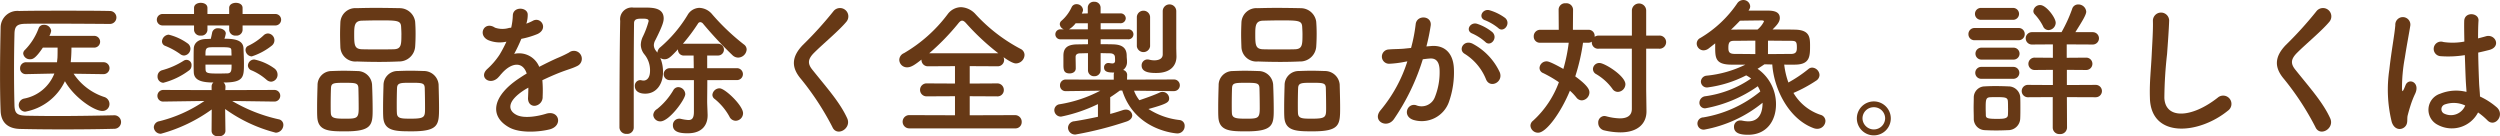 <svg xmlns="http://www.w3.org/2000/svg" width="369.365" height="20.154" viewBox="0 0 369.365 20.154"><g transform="translate(20647.117 12662.372)"><path d="M274.758,38.658a1,1,0,0,1,.023,2c-2.6.067-5.193.088-7.768.088-2.089,0-4.158-.021-6.138-.066-1.914-.044-2.839-1.034-2.9-2.662-.066-1.651-.087-3.521-.087-5.457,0-2.354.043-4.752.087-6.909a2.47,2.47,0,0,1,2.729-2.4c1.914-.044,4.246-.044,6.6-.044,2.375,0,4.774,0,6.821.044a.957.957,0,1,1,0,1.914c-2.839-.022-6.272-.044-9.11-.044-1.276,0-2.442,0-3.388.022-1.254.022-1.584.374-1.607,1.5-.044,1.782-.065,3.608-.065,5.39s.021,3.542.065,5.193c.044,1.253.485,1.452,1.826,1.5,1.321.022,2.795.044,4.358.044,2.684,0,5.633-.044,8.537-.11ZM273.2,32.585l-4.444-.066a8.665,8.665,0,0,0,4.51,3.432,1.092,1.092,0,0,1,.792,1.034A1.023,1.023,0,0,1,273,38.02c-1.233,0-4.2-2.025-5.524-4.4A8.074,8.074,0,0,1,261.6,38.13a.978.978,0,0,1-.154-1.937,5.976,5.976,0,0,0,4.467-3.7l-4.159.088h-.022a.825.825,0,0,1-.881-.858.879.879,0,0,1,.9-.9h4.554l.067-.659c.021-.44.021-.969.021-1.5h-2.178c-1.078,1.606-1.5,1.717-1.87,1.717a.979.979,0,0,1-1.034-.836.726.726,0,0,1,.241-.528,9.007,9.007,0,0,0,2.047-3.235.778.778,0,0,1,.77-.484,1.024,1.024,0,0,1,1.078.88,2.344,2.344,0,0,1-.264.748h6.623a.869.869,0,0,1,0,1.738h-3.366a20.682,20.682,0,0,1-.11,2.156H273.2a.881.881,0,0,1,.022,1.761Z" transform="translate(-20905 -12684)" fill="#673916"/><path d="M298.389,36.634l-6.205-.088a23.522,23.522,0,0,0,6.864,2.706.829.829,0,0,1,.7.836,1.16,1.16,0,0,1-1.122,1.145,22.231,22.231,0,0,1-7.48-3.5l.044,3.191v.022c0,.55-.506.836-1.034.836-.506,0-1.013-.263-1.013-.836v-.022l.022-3.124a23.223,23.223,0,0,1-7.5,3.586,1.012,1.012,0,0,1-1.056-.968.953.953,0,0,1,.814-.88,20.409,20.409,0,0,0,6.667-2.992l-6.029.088h-.022a.839.839,0,0,1-.9-.836.867.867,0,0,1,.924-.881l7.085.023v-.529a.757.757,0,0,1,.265-.594c-1.937,0-2.861-.417-2.9-1.518-.022-.484-.022-1.122-.022-1.76s0-1.276.022-1.738c.022-.748.594-1.364,1.738-1.408.2,0,.462-.023.77-.023.066-.242.132-.55.221-.99a.837.837,0,0,1,.9-.572c.528,0,1.1.286,1.1.77a3.847,3.847,0,0,1-.2.771c1.453,0,2.773.176,2.817,1.429.022.7.066,1.5.066,2.223,0,2.024-.022,2.816-3.014,2.816a.849.849,0,0,1,.286.661l-.023.462,7.218-.023a.859.859,0,1,1,.022,1.717ZM293.724,25.39v.682a.887.887,0,0,1-.99.814.9.9,0,0,1-.99-.814V25.39h-3.212v.682a.888.888,0,0,1-.991.814.9.9,0,0,1-.99-.814V25.39H281.93a.848.848,0,1,1,0-1.695h4.621v-.9c0-.507.506-.749.99-.749.506,0,.991.242.991.749v.9h3.212v-.9c0-.507.505-.749.99-.749.506,0,.99.242.99.749v.9h4.818a.848.848,0,1,1,0,1.695Zm-11.706,8.471a.9.9,0,0,1-.857-.968.918.918,0,0,1,.637-.88,11.57,11.57,0,0,0,3.213-1.408.749.749,0,0,1,1.166.726.856.856,0,0,1-.4.726,10.81,10.81,0,0,1-3.763,1.8m2.486-4.247a10.454,10.454,0,0,0-2.221-1.21.707.707,0,0,1-.462-.66,1.064,1.064,0,0,1,.989-.99,8.1,8.1,0,0,1,2.839,1.32.96.96,0,0,1,.374.748,1.014,1.014,0,0,1-.946,1.013.94.94,0,0,1-.573-.221m7.592.221c0-.265-.022-.507-.022-.726-.022-.462-.132-.506-1.849-.506-.55,0-1.078,0-1.3.021-.682.044-.682.374-.682,1.211Zm-3.851,1.342c0,.307,0,.616.022.814.044.484.484.506,1.958.506.528,0,1.057-.022,1.276-.022.6-.044.6-.484.6-1.3Zm6.843-1.21a.979.979,0,0,1-.924-.946.669.669,0,0,1,.44-.638,8.9,8.9,0,0,0,2.2-1.5.956.956,0,0,1,.66-.308,1.006,1.006,0,0,1,.573,1.805,9.367,9.367,0,0,1-2.949,1.584m2.178,3.454a8.1,8.1,0,0,0-2.2-1.386.786.786,0,0,1-.55-.726.933.933,0,0,1,.968-.88,7.759,7.759,0,0,1,2.949,1.32,1.143,1.143,0,0,1,.462.9,1.023,1.023,0,0,1-.946,1.056,1.073,1.073,0,0,1-.683-.286" transform="translate(-20905 -12684)" fill="#673916"/><path d="M308.936,41.035c-2.421,0-4.093-.023-4.181-2.179-.022-.374-.022-.836-.022-1.32,0-1.188.044-2.574.066-3.344a2.065,2.065,0,0,1,2.069-2.068c.616-.023,1.21-.044,1.782-.044.681,0,1.342.021,2.024.044a2.165,2.165,0,0,1,2.178,1.98c.044.9.088,2.552.088,3.762,0,2.2-.132,3.169-4,3.169m1.892-6.425c-.044-.727-.44-.748-2.046-.748-1.563,0-1.958.021-2,.748-.023.484-.045,1.5-.045,2.376,0,.55,0,1.057.022,1.364.044.727.572.815,2.069.815,1.782,0,2.045-.044,2.045-1.54,0-.925-.021-2.377-.043-3.015m5.985-3.9c-.946.044-1.914.066-2.883.066-1.1,0-2.222-.022-3.322-.066a2.221,2.221,0,0,1-2.443-2.112c-.022-.616-.044-1.276-.044-1.892s.022-1.233.044-1.739a2.216,2.216,0,0,1,2.4-2.133c.814-.023,1.782-.044,2.772-.044,1.189,0,2.443.021,3.586.044a2.318,2.318,0,0,1,2.289,1.979c.044.551.066,1.167.066,1.782,0,.7-.022,1.387-.066,1.959a2.369,2.369,0,0,1-2.4,2.156m.374-3.938c0-.4-.023-.792-.044-1.166-.044-.946-.551-.969-3.213-.969-.858,0-1.738.023-2.6.044-1.1.044-1.123.792-1.123,2.091,0,1.54.067,2.09,1.145,2.134.77.022,1.584.022,2.376.022s1.606,0,2.354-.022c1.057-.044,1.1-.638,1.1-2.134m1.54,14.258c-2.464,0-4.137-.023-4.225-2.179-.022-.374-.022-.836-.022-1.32,0-1.188.045-2.574.066-3.344a2.076,2.076,0,0,1,2.113-2.068c.637-.023,1.232-.044,1.8-.044.682,0,1.342.021,2.025.044a2.186,2.186,0,0,1,2.2,1.98c.021.814.065,2.288.065,3.454,0,2.509-.065,3.477-4.026,3.477m1.914-6.425c-.044-.727-.4-.748-2.046-.748-1.5,0-2,0-2.047.748-.021.484-.044,1.5-.044,2.376,0,.55,0,1.057.023,1.364.044.815.681.815,2.09.815,2.024,0,2.068-.243,2.068-1.54,0-.925-.022-2.377-.044-3.015" transform="translate(-20905 -12684)" fill="#673916"/><path d="M335.633,25.126a7.854,7.854,0,0,0,.925-.4c1.21-.726,2.4,1.1.769,1.915a12.426,12.426,0,0,1-2.42.725,22.571,22.571,0,0,1-1.056,2.223,3.207,3.207,0,0,1,3.7,1.914c.9-.462,1.826-.924,2.684-1.3a17.11,17.11,0,0,0,1.716-.814,1.173,1.173,0,1,1,1.233,1.98c-.7.352-1.211.462-2.377.9-.924.352-1.914.792-2.794,1.21a17.736,17.736,0,0,1,.044,2.42,1.3,1.3,0,0,1-1.166,1.365c-.551.022-1.057-.4-.99-1.254.021-.462.044-.969.044-1.431-.2.11-.4.221-.573.33-2.728,1.761-2.4,3.081-1.166,3.7,1.166.594,3.323.154,4.357-.176,1.936-.594,2.552,1.782.528,2.31-1.3.33-4.291.66-6.007-.308-2.97-1.672-2.442-4.642,1.54-7.261.308-.2.66-.44,1.078-.682-.593-1.849-2.288-1.628-3.718.022l-.088.088a4.908,4.908,0,0,1-.506.572c-1.21,1.078-2.816-.176-1.5-1.365a10.985,10.985,0,0,0,1.782-2.068,18.154,18.154,0,0,0,1.034-1.958,4.443,4.443,0,0,1-2.728-.242c-1.584-.792-.506-2.86,1.034-1.826a3.383,3.383,0,0,0,2.068.044c.088-.022.22-.022.33-.044a9.179,9.179,0,0,0,.242-1.848c.088-1.32,2.157-1.188,2.2-.11a4.191,4.191,0,0,1-.177,1.276Z" transform="translate(-20905 -12684)" fill="#673916"/><path d="M362.386,33.465c0,1.276-.022,2.465-.022,3.169,0,.351.044,1.187.066,1.958v.088c0,1.364-.77,2.64-2.927,2.64-.792,0-2.2-.044-2.2-1.166a.93.93,0,0,1,.924-.99.9.9,0,0,1,.242.022,6.548,6.548,0,0,0,1.122.176c.506,0,.815-.242.815-1.211V33.465h-3.543a.881.881,0,1,1,0-1.76h3.52c0-.683-.021-1.32-.021-1.87h-1.408a.848.848,0,0,1-.9-.881V28.91c-1.056,1.122-1.408,1.475-2,1.475a1.036,1.036,0,0,1-.616-.2,5.243,5.243,0,0,1,.4,2.156c0,1.628-.924,3.125-2.619,3.125-1.188,0-1.54-.595-1.54-1.1a.825.825,0,0,1,.748-.9.742.742,0,0,1,.22.022,1.485,1.485,0,0,0,.309.044c.439,0,.967-.33.967-1.452a3.686,3.686,0,0,0-.835-2.421,2.341,2.341,0,0,1-.529-1.408A2.945,2.945,0,0,1,352.88,27a12.368,12.368,0,0,0,.836-2.244c0-.242-.132-.374-.88-.374-.77,0-1.276.021-1.276.7-.022,1.87-.044,4.444-.044,7.173v8.207a.946.946,0,0,1-1.034.946,1,1,0,0,1-1.078-.946c0-3.96.022-11.4.11-15.754a1.734,1.734,0,0,1,1.958-1.958h1.694c1.122,0,2.773.022,2.773,1.6,0,.441-.132,1.035-1.233,3.213a1.581,1.581,0,0,0-.219.748,1.35,1.35,0,0,0,.307.815c.067.109.155.176.221.285a1.089,1.089,0,0,1,.439-.813,19.589,19.589,0,0,0,4.005-4.731,2.066,2.066,0,0,1,1.76-1.078,2.578,2.578,0,0,1,1.915.989,32.853,32.853,0,0,0,4.664,4.423.922.922,0,0,1,.4.748,1.289,1.289,0,0,1-1.254,1.189,1.232,1.232,0,0,1-.837-.352,56.839,56.839,0,0,1-4.357-4.665.563.563,0,0,0-.417-.22.4.4,0,0,0-.331.22,26.871,26.871,0,0,1-2.222,2.971h5.193a.869.869,0,0,1,0,1.738h-1.606V31.7h4.4a.88.88,0,0,1,0,1.76ZM354.4,38.614a1.116,1.116,0,0,1,.572-.881,10.1,10.1,0,0,0,2.376-2.75.87.87,0,0,1,.748-.484,1.078,1.078,0,0,1,1.034,1.034c0,.771-2.376,4.027-3.675,4.027a1.023,1.023,0,0,1-1.055-.946m11.243.22a8.8,8.8,0,0,0-2.156-2.574.765.765,0,0,1-.352-.616,1.075,1.075,0,0,1,1.056-.969c.814,0,3.476,2.553,3.476,3.675a1.122,1.122,0,0,1-1.1,1.122,1.046,1.046,0,0,1-.925-.638" transform="translate(-20905 -12684)" fill="#673916"/><path d="M380.9,40.462a40.622,40.622,0,0,0-4.664-7.151c-1.452-1.694-1.452-3.256.264-5.038a54.192,54.192,0,0,0,4.51-4.973,1.232,1.232,0,1,1,1.958,1.5c-1.1,1.342-3.432,3.257-4.8,4.62-.945.946-.989,1.607-.263,2.509,2.2,2.75,4.07,4.818,5.148,7.173.683,1.474-1.452,2.772-2.156,1.364" transform="translate(-20905 -12684)" fill="#673916"/><path d="M392.267,40.594a.98.98,0,1,1,0-1.958l6.711.022V35.842l-4.159.021a.958.958,0,1,1,0-1.914l4.159.022V31.4l-3.961.022a.935.935,0,0,1-.99-.946v-.044c-.946.748-1.518,1.144-2.113,1.144a1.134,1.134,0,0,1-1.166-1.1,1.1,1.1,0,0,1,.683-.99,21.732,21.732,0,0,0,6.469-5.765,2.505,2.505,0,0,1,1.958-1.034,3.064,3.064,0,0,1,2.156,1.034,24.5,24.5,0,0,0,6.645,5.127,1,1,0,0,1,.594.9A1.3,1.3,0,0,1,407.977,31c-.11,0-.573-.022-1.826-.925a1.325,1.325,0,0,1,.087.4.942.942,0,0,1-1.011.946l-4.071-.022v2.574l4.027-.022a.959.959,0,0,1,1.011.968.93.93,0,0,1-1.011.946l-4.027-.021v2.816l6.689-.022a.976.976,0,0,1,.99,1.013.923.923,0,0,1-.99.945ZM405.381,29.5a35.287,35.287,0,0,1-4.687-4.357c-.264-.308-.462-.462-.661-.462s-.374.154-.615.462a34.266,34.266,0,0,1-4.247,4.357Z" transform="translate(-20905 -12684)" fill="#673916"/><path d="M431.37,35.094l-5.941-.066a5.2,5.2,0,0,0,.792,1.408c.836-.286,2.179-.748,3.015-1.144a.953.953,0,0,1,.418-.088.988.988,0,0,1,.968.946c0,.594-.308.815-3.059,1.584a10.68,10.68,0,0,0,4.6,1.629.838.838,0,0,1,.749.88,1.073,1.073,0,0,1-1.1,1.1c-.066,0-6.226-.351-8.119-6.336h-.352c-.484.352-.946.682-1.43.99v2.465c.7-.176,1.364-.4,1.893-.573a1.343,1.343,0,0,1,.395-.066.918.918,0,0,1,.969.858c0,.33-.242.7-.837.9A52.326,52.326,0,0,1,416.8,41.5a1.035,1.035,0,0,1-1.122-.99.994.994,0,0,1,.946-.968c1.144-.176,2.354-.418,3.476-.66V37.008a22.738,22.738,0,0,1-5.434,1.848.968.968,0,0,1-1.012-.945.886.886,0,0,1,.792-.881,19.6,19.6,0,0,0,5.963-1.981l.065-.021-5.1.066h-.022a.819.819,0,0,1-.858-.858.836.836,0,0,1,.88-.858l7.063.022v-.726a.74.74,0,0,1,.066-.331c-.682,0-1.5,0-1.5-.748a.624.624,0,0,1,.616-.66h.11a3.5,3.5,0,0,0,.484.067c.22,0,.418-.088.418-.4v-.021s0-.353-.022-.551c-.022-.286-.242-.527-.748-.527-.44,0-.9-.023-1.364-.023v2.509a.9.9,0,0,1-.947.9.881.881,0,0,1-.923-.9V29.483c-.374,0-.748.023-1.122.023-.485,0-.705.2-.705.527,0,.44.022,1.057.022,1.694,0,.506-.439.748-.9.748-.924,0-.924-.616-.924-1.364V29.857c0-1.166.616-1.65,2.046-1.672.484,0,1.034-.022,1.585-.022v-.726H414.6a.739.739,0,1,1,0-1.474h.462a.9.9,0,0,1-.6-.771.68.68,0,0,1,.265-.506,5.98,5.98,0,0,0,1.5-2.024.772.772,0,0,1,.7-.418.941.941,0,0,1,.968.836.856.856,0,0,1-.065.308,2.6,2.6,0,0,0-.111.243l.88-.023v-.857a.867.867,0,0,1,.946-.859.879.879,0,0,1,.947.859v.857h2.882a.752.752,0,0,1,.837.727.764.764,0,0,1-.837.725H420.5v.9h4.026a.741.741,0,1,1,0,1.474H420.5v.726c.66,0,1.3,0,1.892.022,1.365.044,1.958.594,1.958,1.695,0,.263.044.571.044.769v.088a1.442,1.442,0,0,1-.572,1.232.75.75,0,0,1,.594.7l-.022.726,6.975-.022a.859.859,0,0,1,.022,1.716Zm-12.762-9.131v-.9h-1.8a3.575,3.575,0,0,1-.99.9Zm7.239-1.849a.982.982,0,0,1,1.958,0v4.357a.988.988,0,0,1-1.958,0Zm5.853,5.831v.044c0,1.211-.748,2.421-2.992,2.421-.792,0-2.156-.044-2.156-1.1a.873.873,0,0,1,.879-.9,1.535,1.535,0,0,1,.287.044,3.229,3.229,0,0,0,.7.089c.616,0,1.254-.2,1.254-.881V23.278a1,1,0,0,1,2,0v5.5Z" transform="translate(-20905 -12684)" fill="#673916"/><path d="M442.069,41.035c-2.42,0-4.093-.023-4.181-2.179-.021-.374-.021-.836-.021-1.32,0-1.188.044-2.574.065-3.344A2.066,2.066,0,0,1,440,32.124c.616-.023,1.21-.044,1.782-.044.682,0,1.343.021,2.024.044a2.166,2.166,0,0,1,2.179,1.98c.044.9.088,2.552.088,3.762,0,2.2-.132,3.169-4.005,3.169m1.893-6.425c-.044-.727-.441-.748-2.047-.748-1.562,0-1.958.021-2,.748-.022.484-.044,1.5-.044,2.376,0,.55,0,1.057.022,1.364.044.727.571.815,2.068.815,1.782,0,2.046-.044,2.046-1.54,0-.925-.022-2.377-.043-3.015m5.984-3.9c-.946.044-1.914.066-2.882.066-1.1,0-2.223-.022-3.323-.066A2.219,2.219,0,0,1,441.3,28.6c-.022-.616-.045-1.276-.045-1.892s.023-1.233.045-1.739a2.214,2.214,0,0,1,2.4-2.133c.814-.023,1.782-.044,2.772-.044,1.189,0,2.443.021,3.587.044a2.317,2.317,0,0,1,2.288,1.979c.044.551.067,1.167.067,1.782,0,.7-.023,1.387-.067,1.959a2.369,2.369,0,0,1-2.4,2.156m.374-3.938c0-.4-.022-.792-.044-1.166-.044-.946-.55-.969-3.212-.969-.858,0-1.738.023-2.6.044-1.1.044-1.122.792-1.122,2.091,0,1.54.067,2.09,1.145,2.134.769.022,1.584.022,2.376.022s1.606,0,2.354-.022c1.056-.044,1.1-.638,1.1-2.134m1.541,14.258c-2.465,0-4.137-.023-4.225-2.179-.022-.374-.022-.836-.022-1.32,0-1.188.044-2.574.066-3.344a2.075,2.075,0,0,1,2.113-2.068c.637-.023,1.231-.044,1.8-.044.683,0,1.343.021,2.025.044a2.186,2.186,0,0,1,2.2,1.98c.022.814.066,2.288.066,3.454,0,2.509-.066,3.477-4.026,3.477m1.914-6.425c-.044-.727-.4-.748-2.047-.748-1.5,0-2,0-2.046.748-.022.484-.044,1.5-.044,2.376,0,.55,0,1.057.022,1.364.044.815.682.815,2.091.815,2.024,0,2.068-.243,2.068-1.54,0-.925-.023-2.377-.044-3.015" transform="translate(-20905 -12684)" fill="#673916"/><path d="M469.349,28.427c1.848-.154,3.257.924,3.344,3.388a13.089,13.089,0,0,1-.748,4.907,4.267,4.267,0,0,1-5.171,2.641c-1.738-.507-1.034-2.531.308-2.2a2.1,2.1,0,0,0,2.8-1.188,9.825,9.825,0,0,0,.7-3.807c0-1.342-.462-1.98-1.474-1.892-.331.022-.661.066-1.012.11a32.424,32.424,0,0,1-4.269,8.845c-1.056,1.5-3.344.221-1.914-1.386a21.25,21.25,0,0,0,3.9-7.151l-.265.044a14.925,14.925,0,0,1-2.376.308,1.057,1.057,0,1,1-.066-2.112c.682-.066,1.364-.044,2.156-.11l1.1-.111a23.568,23.568,0,0,0,.681-3.5c.154-1.43,2.4-1.3,2.223.176a29.043,29.043,0,0,1-.638,3.1Zm8.1,4.95a7.9,7.9,0,0,0-3.146-3.784c-1.078-.6-.11-2.244,1.254-1.452a9.125,9.125,0,0,1,3.917,4.181c.55,1.452-1.431,2.42-2.025,1.055m-2-6.777c-1.143-.418-.351-1.782.683-1.452a7.069,7.069,0,0,1,2.244,1.232c.9.859-.286,2.244-1.056,1.431a7.566,7.566,0,0,0-1.871-1.211m1.893-1.958c-1.145-.374-.44-1.782.616-1.5a7.345,7.345,0,0,1,2.311,1.144c.924.836-.242,2.266-1.034,1.474a7.705,7.705,0,0,0-1.893-1.122" transform="translate(-20905 -12684)" fill="#673916"/><path d="M498.98,28.823H494.1a.926.926,0,0,1-1.035-.947v-.088a.913.913,0,0,1-.505.155h-.792a29.848,29.848,0,0,1-1.145,4.972c2,1.453,2.091,2.046,2.091,2.376a1.2,1.2,0,0,1-1.122,1.166,1.028,1.028,0,0,1-.815-.439,7.79,7.79,0,0,0-.946-.99c-1.342,3.257-3.5,6.205-4.686,6.205A1.119,1.119,0,0,1,484,40.2a.949.949,0,0,1,.374-.727,14.331,14.331,0,0,0,3.829-5.7,18.6,18.6,0,0,0-2.31-1.343.816.816,0,0,1-.55-.77,1.037,1.037,0,0,1,1.034-.968c.176,0,.527.022,2.486,1.122a24.2,24.2,0,0,0,.792-3.872h-4.2a.9.9,0,0,1-.968-.924.952.952,0,0,1,.968-.99h2.729l-.022-2.994a.961.961,0,0,1,1.056-.923.98.98,0,0,1,1.078.923l-.022,2.994h2.289a.892.892,0,0,1,.923.946v.088a1.069,1.069,0,0,1,.617-.177h4.884V23.168a1.057,1.057,0,0,1,2.113,0v3.718h1.892a.972.972,0,1,1,0,1.937h-1.892v6.05l.044,3.169v.044c0,1.739-1.21,3.1-3.872,3.1a10.652,10.652,0,0,1-2.333-.286,1.131,1.131,0,0,1-.924-1.122.946.946,0,0,1,.9-1.013,1.515,1.515,0,0,1,.286.044,8.552,8.552,0,0,0,2,.308c1.166,0,1.782-.461,1.782-1.408Zm-2.86,5.941a7.9,7.9,0,0,0-2.4-2.179.859.859,0,0,1-.485-.77.934.934,0,0,1,.969-.88c.769,0,3.828,1.914,3.828,3.146a1.156,1.156,0,0,1-1.122,1.122.959.959,0,0,1-.792-.439" transform="translate(-20905 -12684)" fill="#673916"/><path d="M521.494,31.177a11.767,11.767,0,0,0,.617,2.641,19.865,19.865,0,0,0,2.948-1.98.848.848,0,0,1,.572-.22,1.145,1.145,0,0,1,1.078,1.1,1.03,1.03,0,0,1-.507.835,20.87,20.87,0,0,1-3.343,1.805,7.323,7.323,0,0,0,4,3.235.951.951,0,0,1,.726.9,1.2,1.2,0,0,1-1.21,1.166,1.476,1.476,0,0,1-.507-.088c-3.717-1.343-5.9-5.831-6.138-9.418-.4,0-.77-.021-1.166-.021-.352.242-.682.461-1.012.66a6.344,6.344,0,0,1,2.728,5.258c0,2.376-1.342,4.489-4.115,4.489-.946,0-2.09-.132-2.09-1.166a.906.906,0,0,1,.924-.947,1.3,1.3,0,0,1,.286.023,4.464,4.464,0,0,0,.9.109c.616,0,2.112-.175,2.112-2.75a19.049,19.049,0,0,1-8.56,3.961.907.907,0,1,1-.175-1.8,17.908,17.908,0,0,0,8.4-3.829,5.064,5.064,0,0,0-.374-.77,19.516,19.516,0,0,1-7.724,3.257.811.811,0,0,1-.9-.815.98.98,0,0,1,.881-.967,15.6,15.6,0,0,0,6.755-2.62,4.834,4.834,0,0,0-.727-.462,17.424,17.424,0,0,1-5.7,1.783.884.884,0,0,1-.99-.858.917.917,0,0,1,.858-.881,16.7,16.7,0,0,0,5.721-1.628h-2.113c-2.354-.022-2.354-1.034-2.354-2.684v-.462q-.5.4-.925.727a1.3,1.3,0,0,1-.792.307,1.023,1.023,0,0,1-1.012-1.012.929.929,0,0,1,.529-.814,17.14,17.14,0,0,0,5.434-5.083,1.09,1.09,0,0,1,.924-.528,1,1,0,0,1,1.013.925.884.884,0,0,1-.177.527l-.065.11h2.595c.793,0,2.025,0,2.025,1.1,0,.616-.506,1.122-1.078,1.694,1.166,0,2.31,0,3.323.022,2.134.044,2.222,1.1,2.222,2.332,0,1.606,0,2.816-2.222,2.838Zm-4.268-3.542c-1.057,0-2.112.022-3.059.022-.616,0-.924.088-.924.99,0,.55.044.947.946.947.881,0,1.936.021,3.037.021ZM518.5,24.8c0-.111-.133-.155-.33-.155-.264,0-2.222.023-3.213.044q-.627.661-1.32,1.321c1.21-.022,2.553-.022,3.917-.022A3.6,3.6,0,0,0,518.5,24.8m.594,4.818c1.21,0,2.4-.021,3.389-.021.836,0,.88-.441.88-.969,0-.88-.155-.968-.9-.968-1.034,0-2.2-.022-3.366-.022Z" transform="translate(-20905 -12684)" fill="#673916"/><path d="M534.732,41.628a2.508,2.508,0,1,1,2.509-2.508,2.507,2.507,0,0,1-2.509,2.508m0-4.158a1.653,1.653,0,0,0-1.672,1.65,1.673,1.673,0,0,0,3.345,0,1.653,1.653,0,0,0-1.673-1.65" transform="translate(-20905 -12684)" fill="#673916"/><path d="M549.657,27.568a.877.877,0,0,1-.946-.9.889.889,0,0,1,.946-.9h6.425a.877.877,0,0,1,.946.9.889.889,0,0,1-.946.9Zm4.885,13.29c-.462.022-1.1.044-1.739.044-.616,0-1.232-.022-1.672-.044A1.677,1.677,0,0,1,549.5,39.12c0-.572-.022-1.078-.022-1.585s.022-.989.022-1.473a1.637,1.637,0,0,1,1.606-1.672c.418-.023.99-.045,1.563-.045.7,0,1.429.022,1.936.045a1.746,1.746,0,0,1,1.76,1.561c.022.506.022,1.057.022,1.607,0,.528,0,1.056-.022,1.54a1.78,1.78,0,0,1-1.826,1.76m-3.983-16.3a.88.88,0,1,1,0-1.76h4.753a.88.88,0,1,1,0,1.76Zm.044,5.875a.881.881,0,0,1,0-1.761h4.753a.881.881,0,1,1,0,1.761Zm0,2.838a.88.88,0,1,1,0-1.76h4.753a.88.88,0,1,1,0,1.76Zm3.961,4.335c0-.352,0-.726-.022-1.035-.044-.549-.418-.593-1.628-.593-.4,0-.792,0-1.034.021-.6.044-.617.418-.617,1.607,0,.352.022.726.022,1.056.022.374.154.528,1.562.528.968,0,1.651,0,1.7-.55.022-.308.022-.66.022-1.034m8.691-1.628.022,4.488a.989.989,0,0,1-1.078.969.963.963,0,0,1-1.034-.969V35.974l-3.609.021a.915.915,0,1,1,0-1.826l3.63.022V31.947l-2.662.022a.914.914,0,1,1,0-1.826l2.662.022v-1.98l-3.057.021a.914.914,0,1,1,0-1.826h4.334a21.045,21.045,0,0,0,1.562-3.41.915.915,0,0,1,.9-.683,1.16,1.16,0,0,1,1.188,1.057c0,.462-.55,1.364-1.606,3.036h2.575a.913.913,0,0,1,0,1.826l-3.851-.021v1.98l2.882-.022a.913.913,0,0,1,0,1.826l-2.86-.022v2.244l4.268-.022a.913.913,0,0,1,0,1.826ZM559.734,25.5a7.58,7.58,0,0,0-1.21-1.738.7.7,0,0,1-.22-.506.993.993,0,0,1,1.012-.881c.881,0,2.289,1.871,2.289,2.619a1.106,1.106,0,0,1-1.057,1.078.874.874,0,0,1-.814-.572" transform="translate(-20905 -12684)" fill="#673916"/><path d="M575.528,36.172c-.088-2.311.154-4.181.264-6.514.066-1.429.22-3.586.175-4.95a1.2,1.2,0,0,1,2.4-.044c-.044,1.386-.2,3.477-.308,4.95a61.043,61.043,0,0,0-.4,6.469c.133,3.213,4.049,2.993,7.878-.021a1.223,1.223,0,1,1,1.517,1.914c-4.29,3.5-11.331,4.136-11.529-1.8" transform="translate(-20905 -12684)" fill="#673916"/><path d="M600.007,40.462a40.62,40.62,0,0,0-4.664-7.151c-1.452-1.694-1.452-3.256.264-5.038a54.188,54.188,0,0,0,4.51-4.973,1.232,1.232,0,1,1,1.958,1.5c-1.1,1.342-3.432,3.257-4.8,4.62-.945.946-.989,1.607-.263,2.509,2.2,2.75,4.07,4.818,5.148,7.173.683,1.474-1.452,2.772-2.156,1.364" transform="translate(-20905 -12684)" fill="#673916"/><path d="M611.248,39.626A19.906,19.906,0,0,1,610.9,31.9c.286-2.662.77-5.126.881-6.556A1.114,1.114,0,1,1,614,25.39c-.153.991-.527,2.905-.813,4.776a24.385,24.385,0,0,0-.418,4.6c.044.4.065.462.285.021.066-.132.221-.528.265-.638.506-1.056,2.177-.307,1.385,1.343a13.4,13.4,0,0,0-.681,1.738c-.176.55-.309,1.035-.4,1.387-.175.614.111,1.232-.439,1.76-.572.528-1.563.44-1.937-.749m6.843.462a2.489,2.489,0,0,1,.33-4.619,6.244,6.244,0,0,1,3.873-.265c0-.352-.045-.683-.066-1.1-.067-.9-.111-2.6-.176-4.334a15.275,15.275,0,0,1-3.608.154,1.077,1.077,0,1,1,.439-2.091,9.3,9.3,0,0,0,3.1-.065c-.022-1.233-.044-2.355-.022-3.039.044-1.429,2.2-1.23,2.112-.043-.043.617-.066,1.541-.066,2.619.374-.111.771-.2,1.122-.308,1.431-.441,2.376,1.563.485,2.024-.529.132-1.057.264-1.584.374.021,1.716.087,3.432.131,4.511.022.549.11,1.277.132,1.98a10.533,10.533,0,0,1,2.487,1.606c1.253,1.144-.309,3.059-1.409,1.893a10.213,10.213,0,0,0-1.364-1.145,4.371,4.371,0,0,1-5.919,1.848m4.005-2.882a3.978,3.978,0,0,0-3.037-.133.736.736,0,0,0-.132,1.3,2.283,2.283,0,0,0,3.19-1.166Z" transform="translate(-20905 -12684)" fill="#673916"/></g></svg>